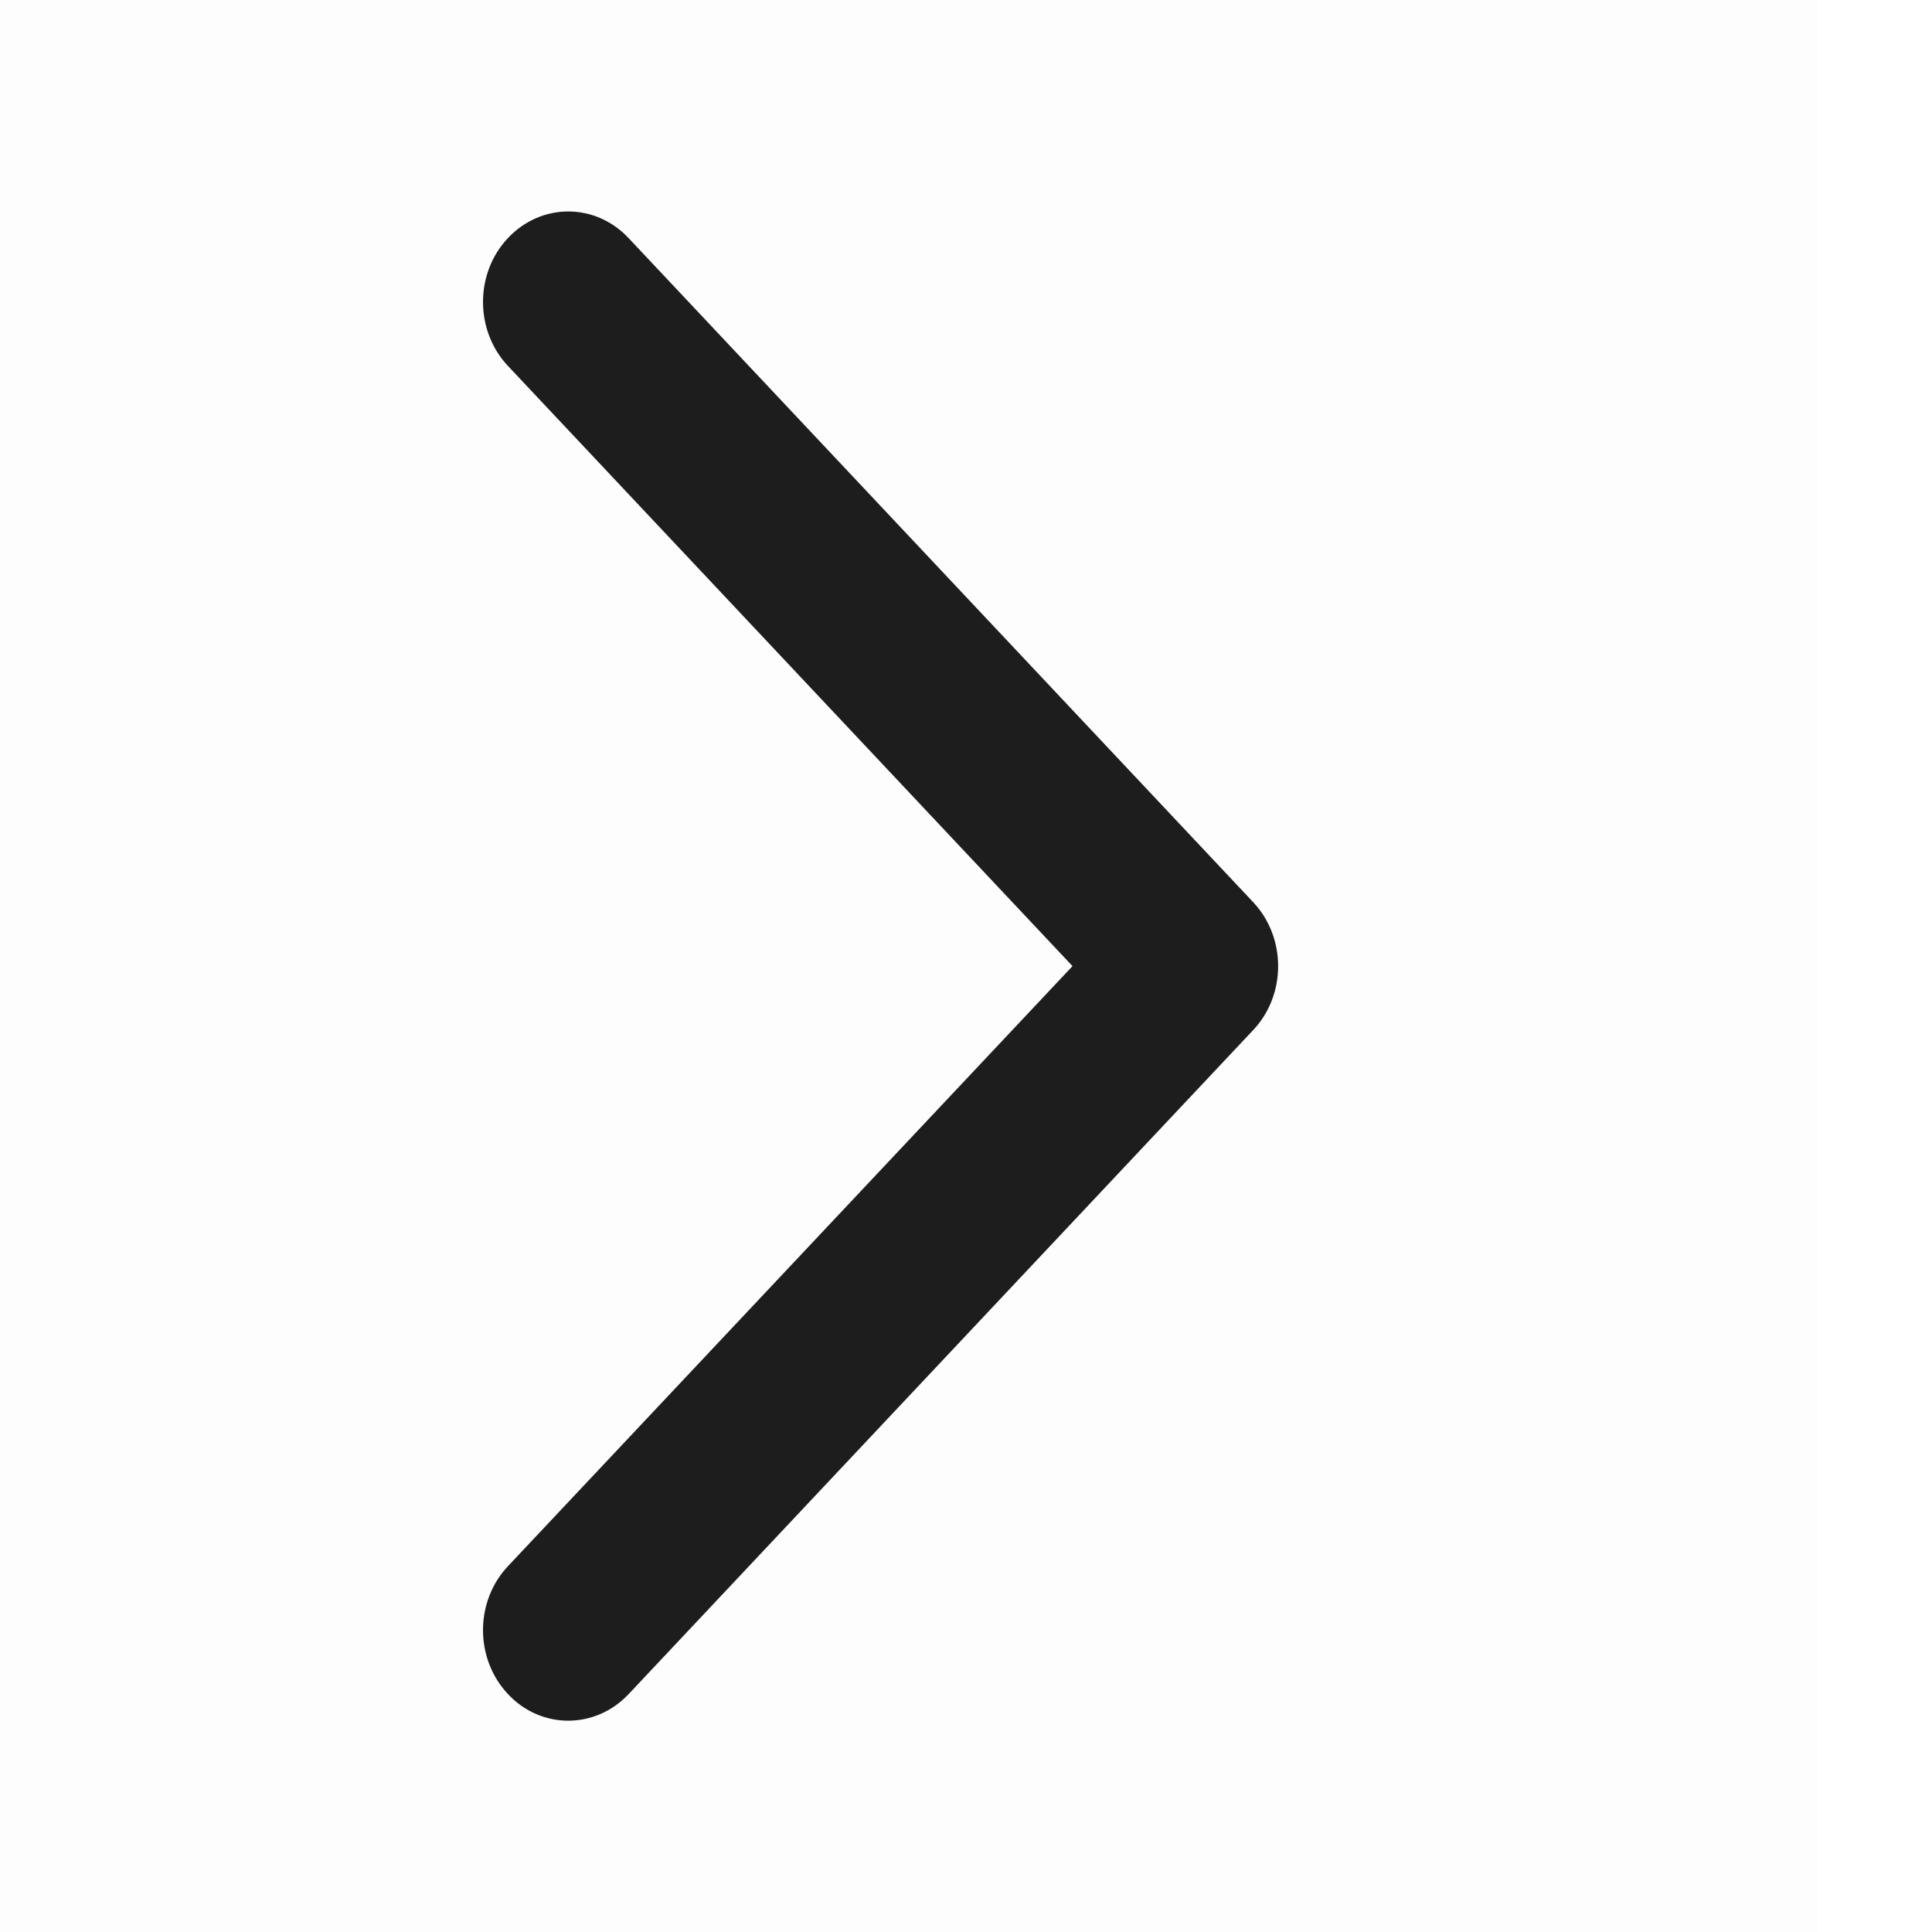<svg width="16" height="16" viewBox="0 0 16 16" fill="none" xmlns="http://www.w3.org/2000/svg">
<rect opacity="0.01" width="15.052" height="16" transform="matrix(-1 0 0 1 15.052 0)" fill="#1D1D1D"/>
<path d="M4.706 14.25C4.886 14.25 5.067 14.177 5.205 14.031L10.378 8.531C10.654 8.239 10.654 7.764 10.378 7.471L5.205 1.971C4.929 1.678 4.483 1.678 4.207 1.971C3.931 2.263 3.931 2.738 4.207 3.031L8.882 8.001L4.207 12.97C3.931 13.263 3.931 13.737 4.207 14.03C4.344 14.177 4.525 14.25 4.706 14.25Z" fill="#1D1D1D"/>
</svg>
